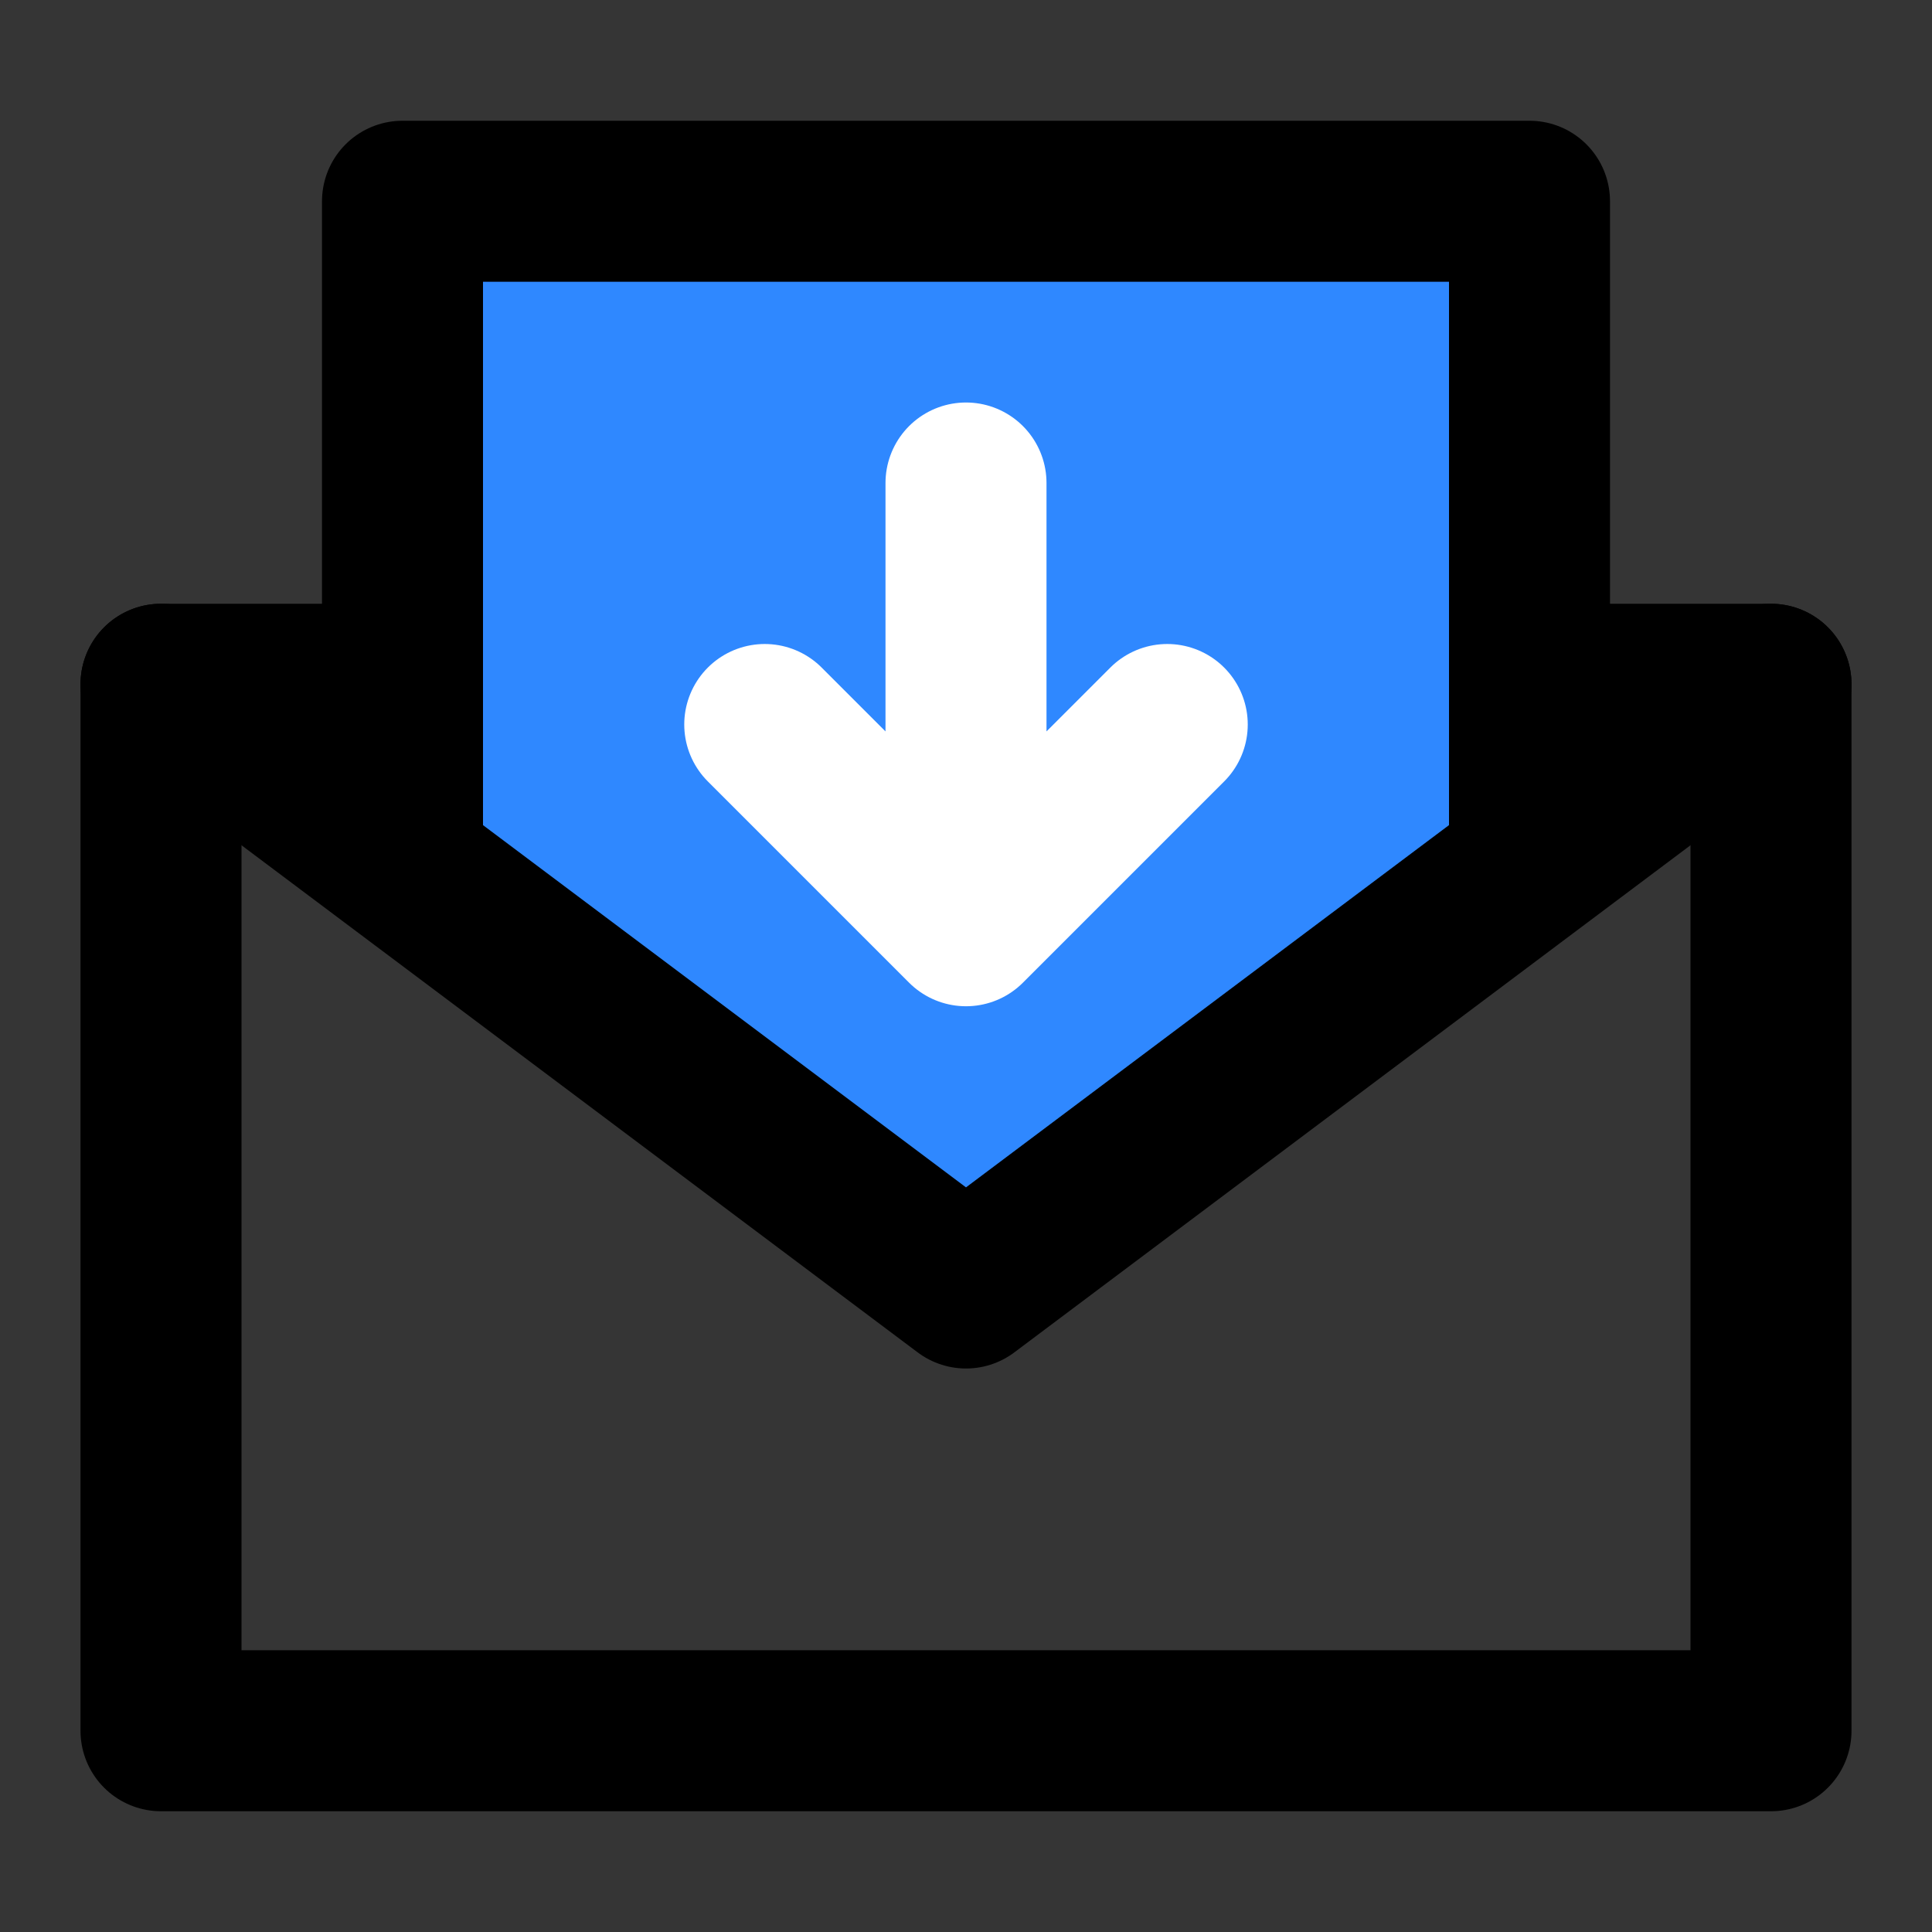 <?xml version="1.0" encoding="utf-8"?>
<svg width="800px" height="800px" viewBox="0 0 48 48" fill="none" xmlns="http://www.w3.org/2000/svg">
<rect x="0" y="0" width="48" height="48" fill="#333333" stroke="none"/>
<rect width="48" height="48" fill="white" fill-opacity="0.01"/>
<path d="M10 17H4V43H44V17H38" stroke="#000000" stroke-width="4" stroke-linecap="round" stroke-linejoin="round"/>
<path d="M38 5H10V21.5L24 32L38 21.5V5Z" fill="#2F88FF"/>
<path d="M10 21.5L24 32L38 21.5M10 21.5V5H38V21.5M10 21.5L4 17M38 21.5L44 17" stroke="#000000" stroke-width="4" stroke-linecap="round" stroke-linejoin="round"/>
<path d="M19 18L24 23M24 23L29 18M24 23V12" stroke="white" stroke-width="4" stroke-linecap="round" stroke-linejoin="round"/>
</svg>